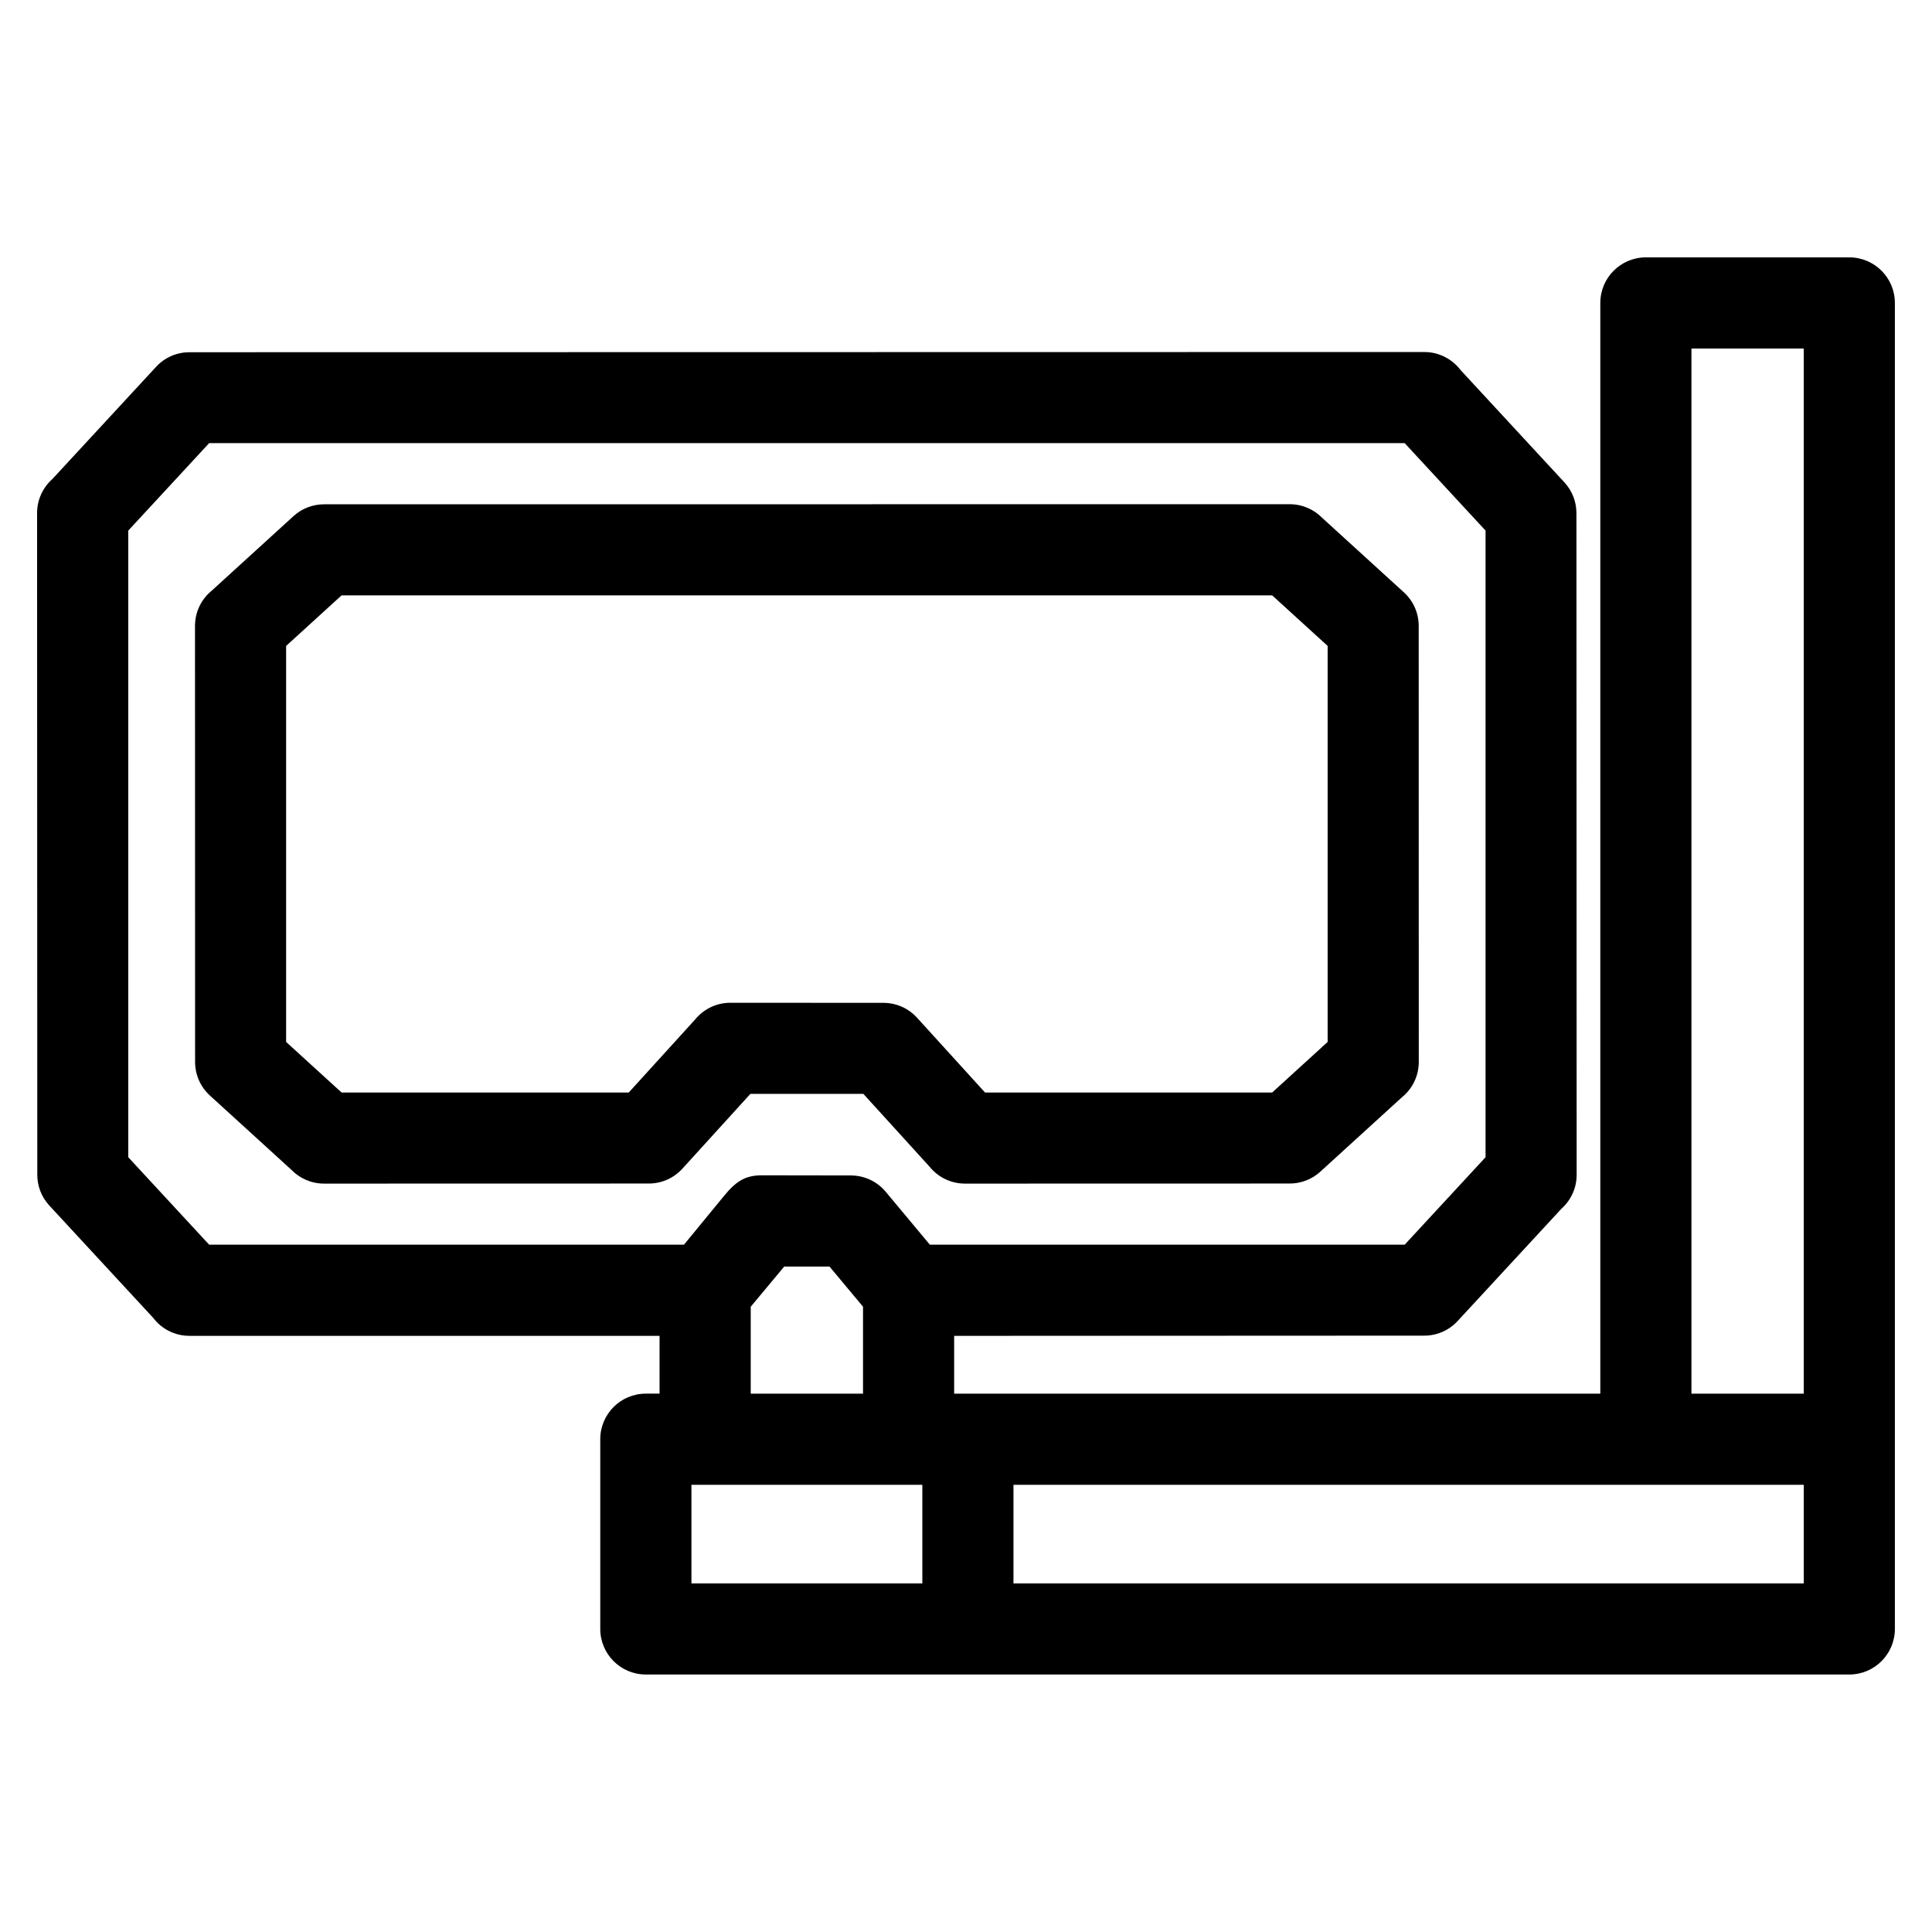 <?xml version="1.0" encoding="UTF-8"?>
<!-- Uploaded to: ICON Repo, www.svgrepo.com, Generator: ICON Repo Mixer Tools -->
<svg fill="#000000" width="800px" height="800px" version="1.1" viewBox="144 144 512 512" xmlns="http://www.w3.org/2000/svg">
 <path d="m521.45 237.29c3.926 0 7.422 1.879 9.621 4.785l27.504 29.746c2.137 2.316 3.195 5.242 3.195 8.164l0.059 175.34c0 3.59-1.566 6.809-4.051 9.02l-27.508 29.758c-2.367 2.559-5.586 3.856-8.82 3.856l-124.59 0.059v15.316h171.24v-289.05c0-6.672 5.41-12.078 12.074-12.078h53.91c6.672 0 12.078 5.41 12.078 12.078v351.4c0 6.672-5.41 12.078-12.078 12.078h-318.93c-6.672 0-12.078-5.41-12.078-12.078v-50.277c0-6.672 5.41-12.078 12.078-12.078h3.637v-15.316h-124.59c-3.926 0-7.422-1.879-9.621-4.785l-27.504-29.746c-2.137-2.316-3.195-5.242-3.191-8.164l-0.059-175.34c0-3.59 1.566-6.812 4.047-9.02l27.508-29.758c2.367-2.559 5.586-3.856 8.82-3.856zm70.801 276.05h29.766v-276.97h-29.766zm-179.67 24.152v26.129h209.44v-26.129zm-85.344 0v26.129h61.191v-26.129zm45.473-47.199-8.883-10.645h-11.996l-8.879 10.645v23.047h29.758zm113.07-212.67c3.391 0 6.449 1.398 8.641 3.641l21.605 19.695c2.617 2.375 3.945 5.641 3.945 8.914l0.02 115.55c0 3.789-1.742 7.172-4.481 9.383l-21.613 19.703c-2.309 2.106-5.219 3.141-8.117 3.141l-86.047 0.02c-3.797 0-7.184-1.75-9.395-4.492l-17.543-19.293h-29.926l-18.023 19.82c-2.375 2.617-5.641 3.945-8.914 3.945l-86.047 0.02c-3.391 0-6.449-1.391-8.641-3.637l-21.605-19.695c-2.613-2.379-3.938-5.641-3.938-8.914l-0.023-115.55c0-3.789 1.742-7.172 4.481-9.383l21.613-19.703c2.316-2.106 5.219-3.141 8.117-3.141zm-4.641 24.152h-246.61l-14.703 13.402v104.95l14.703 13.406h76.09l17.543-19.297c2.215-2.738 5.598-4.492 9.395-4.492l40.547 0.023c3.277 0 6.539 1.328 8.918 3.938l18.023 19.828h76.09l14.703-13.406v-104.95l-14.703-13.402zm35.109-40.34h-316.82l-21.434 23.176v166.07l21.434 23.176h125.83l10.629-12.941c3.125-3.801 5.547-5.449 10.016-5.445l23.562 0.035c3.445 0 6.859 1.469 9.246 4.312l11.711 14.039h125.83l21.434-23.176v-166.07l-21.434-23.176z"/>
</svg>